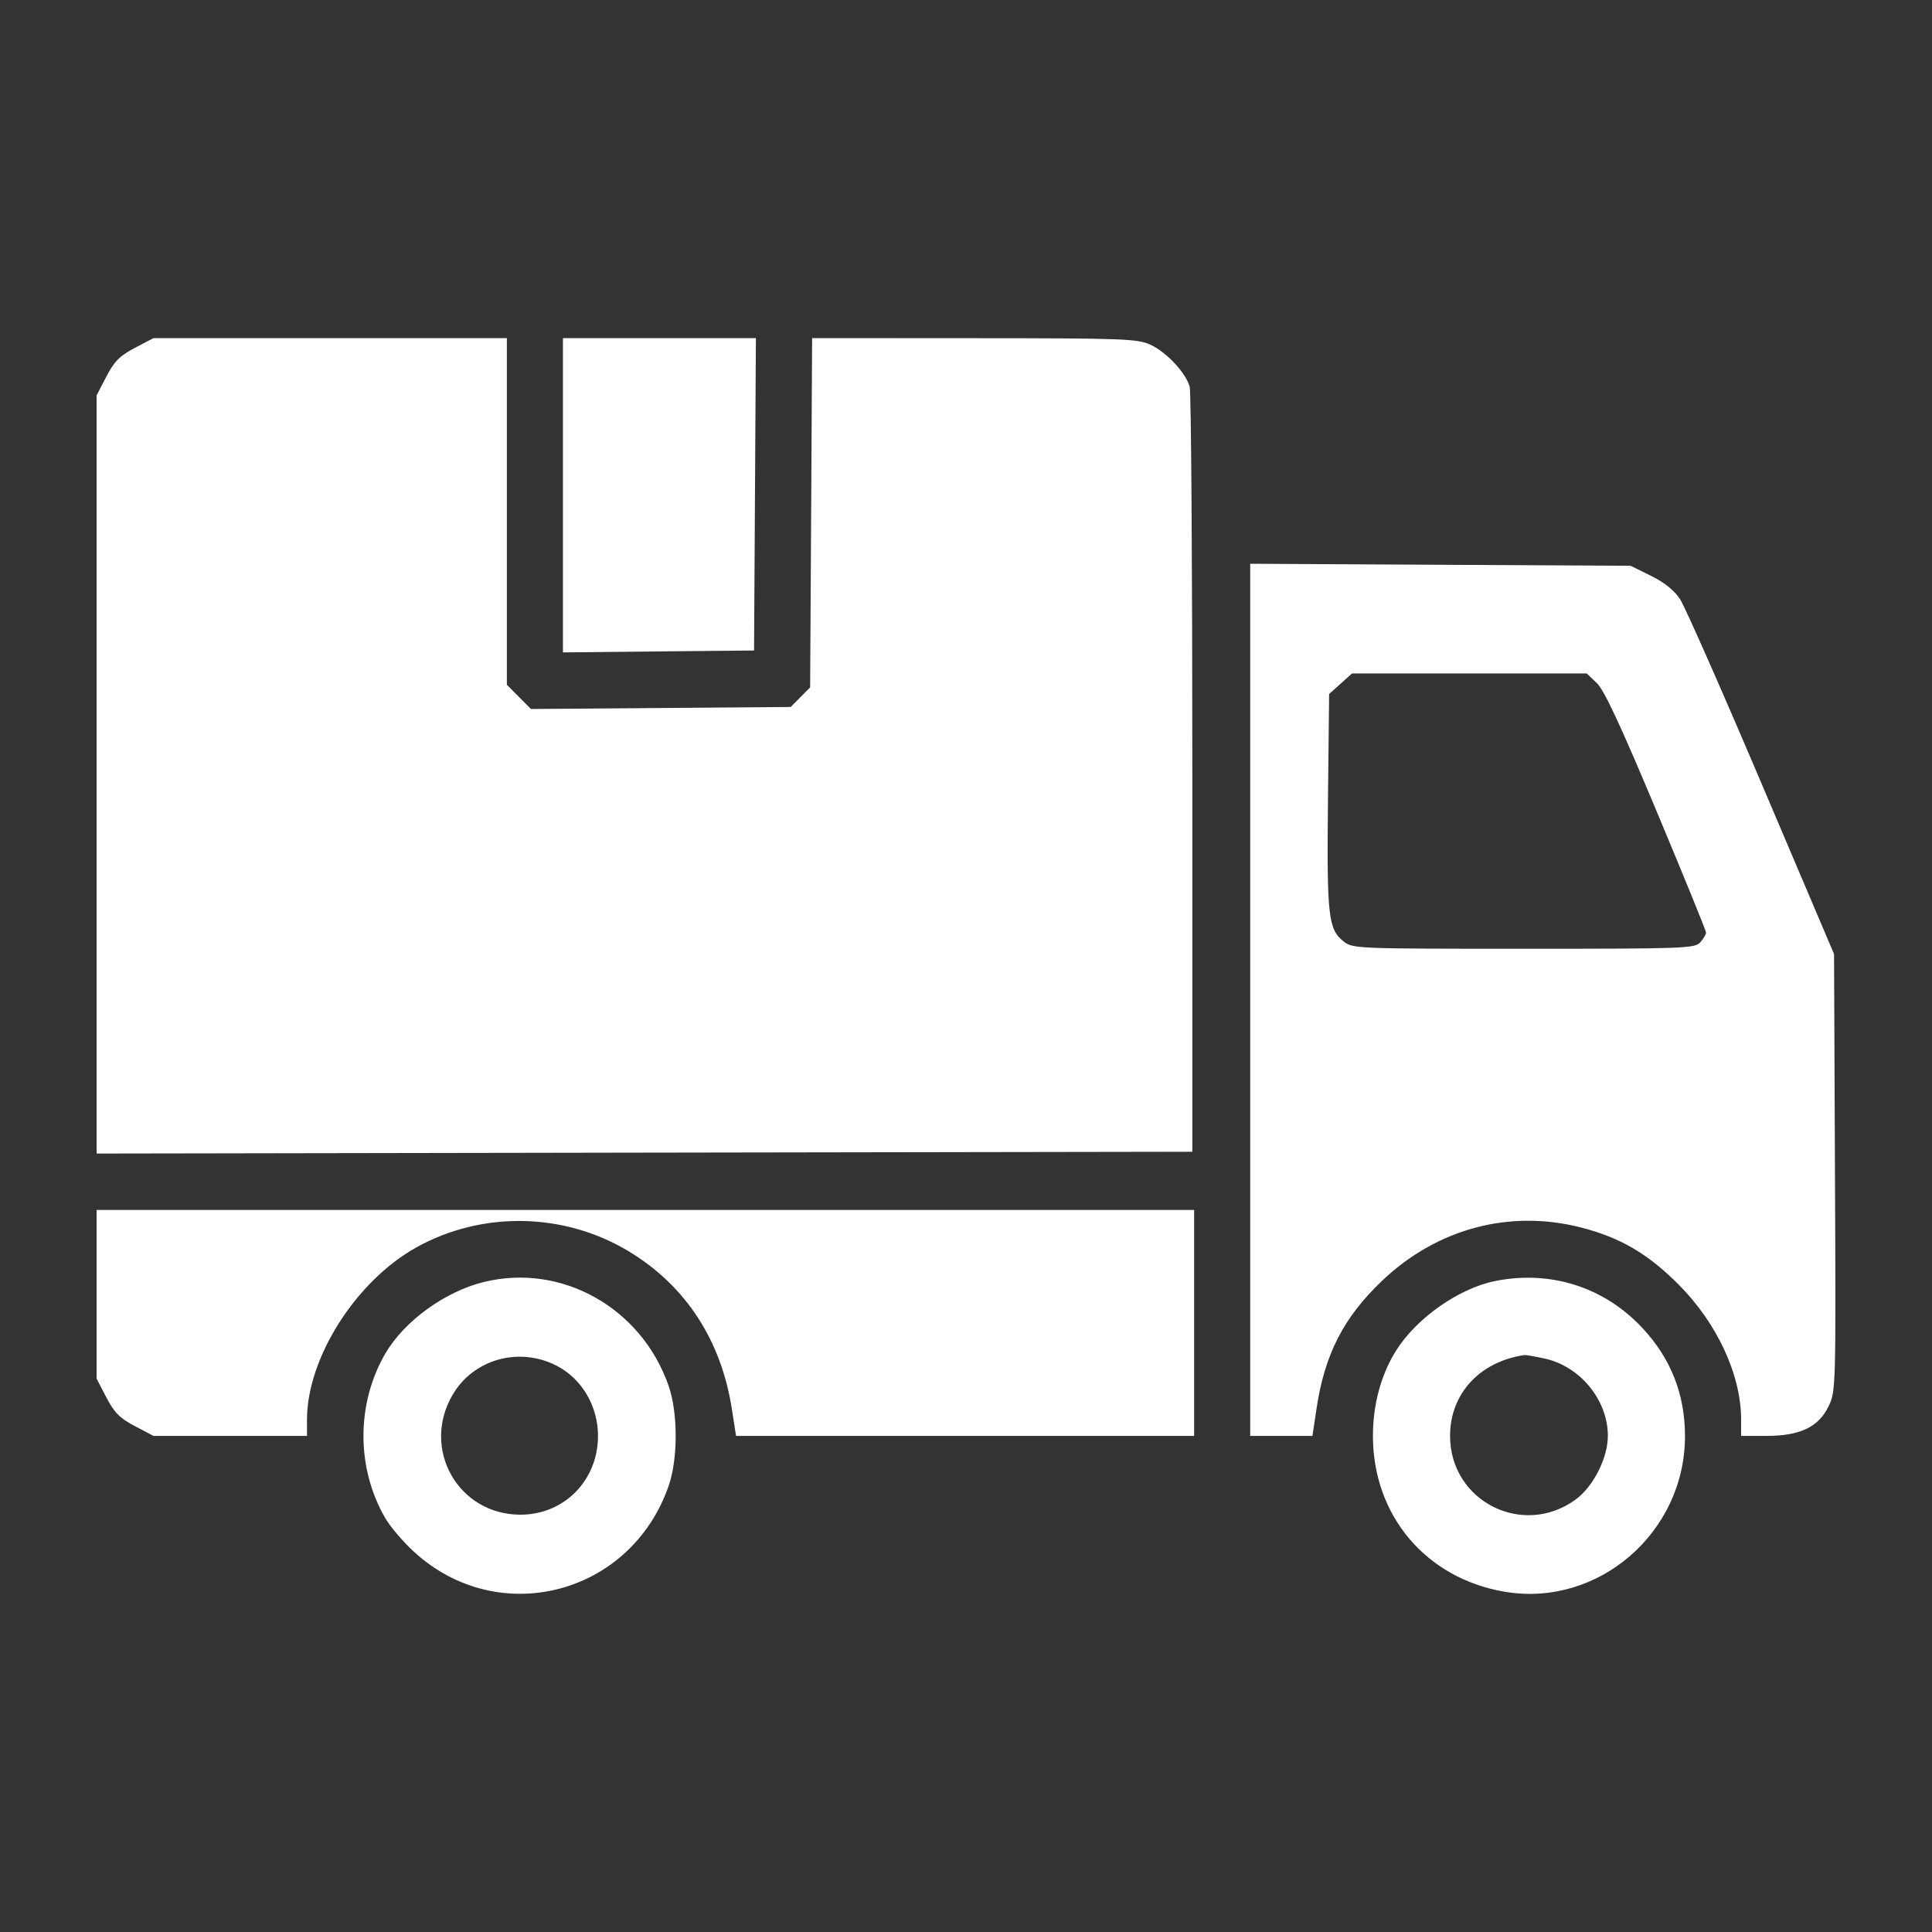 <svg width="40" height="40" viewBox="0 0 40 40" fill="none" xmlns="http://www.w3.org/2000/svg">
<rect x="0" y="0" width="40" height="40" fill="#333333" stroke="none"/>
<path fill-rule="evenodd" clip-rule="evenodd" d="M2.791 7.203C2.478 7.368 2.366 7.481 2.202 7.797L2 8.186V16.034V23.883L13.343 23.864L24.686 23.846V16.026C24.686 11.725 24.662 8.116 24.631 8.006C24.55 7.716 24.151 7.29 23.816 7.136C23.548 7.014 23.258 7.003 20.169 7.002L16.814 7L16.794 10.616L16.773 14.232L16.572 14.434L16.371 14.637L13.682 14.658L10.993 14.679L10.743 14.428L10.494 14.177V10.588V7H6.836H3.178L2.791 7.203ZM11.655 10.253V13.507L13.634 13.487L15.612 13.468L15.631 10.234L15.65 7H13.652H11.655V10.253ZM25.884 20.701V29.729H26.529H27.173L27.255 29.18C27.421 28.051 27.811 27.285 28.607 26.524C29.743 25.438 31.252 25.033 32.738 25.415C33.545 25.623 34.112 25.954 34.745 26.586C35.549 27.39 36.048 28.464 36.048 29.392V29.729H36.569C37.269 29.729 37.652 29.546 37.86 29.113C38.009 28.803 38.011 28.73 37.991 24.276L37.972 19.753L36.468 16.216C35.641 14.271 34.883 12.556 34.784 12.405C34.665 12.224 34.46 12.059 34.182 11.922L33.761 11.714L29.823 11.693L25.884 11.672V20.701ZM33.062 14.144C33.213 14.289 33.556 15.024 34.297 16.793C34.861 18.14 35.323 19.272 35.322 19.309C35.322 19.346 35.268 19.436 35.202 19.51C35.088 19.636 34.879 19.643 31.545 19.643C28.088 19.643 28.005 19.64 27.82 19.493C27.499 19.239 27.47 18.976 27.494 16.586L27.518 14.369L27.755 14.156L27.992 13.943H30.422H32.851L33.062 14.144ZM2 26.797V28.543L2.202 28.932C2.366 29.247 2.478 29.36 2.791 29.525L3.178 29.729H4.767H6.356V29.392C6.356 28.118 7.364 26.528 8.615 25.829C9.983 25.065 11.69 25.099 13.032 25.916C14.202 26.628 14.934 27.754 15.154 29.182L15.239 29.729H19.981H24.723V27.39V25.051H13.361H2V26.797ZM10.019 26.542C9.213 26.739 8.37 27.351 7.978 28.023C7.374 29.061 7.374 30.396 7.978 31.434C8.081 31.611 8.346 31.922 8.568 32.125C10.317 33.735 13.062 33.025 13.845 30.759C14.037 30.202 14.037 29.255 13.845 28.698C13.285 27.079 11.632 26.147 10.019 26.542ZM30.966 26.52C30.21 26.669 29.329 27.286 28.904 27.963C28.593 28.459 28.425 29.078 28.425 29.729C28.425 31.38 29.525 32.681 31.157 32.956C33.088 33.283 34.886 31.73 34.886 29.735C34.886 28.864 34.592 28.12 33.995 27.485C33.208 26.647 32.105 26.296 30.966 26.52ZM11.519 28.273C12.044 28.54 12.381 29.11 12.381 29.729C12.381 30.648 11.683 31.359 10.778 31.36C9.488 31.362 8.716 30.002 9.369 28.881C9.799 28.142 10.741 27.876 11.519 28.273ZM31.975 28.126C32.715 28.286 33.289 28.985 33.289 29.729C33.289 30.184 32.988 30.779 32.622 31.046C31.527 31.844 30.022 31.082 30.022 29.729C30.022 28.856 30.633 28.192 31.561 28.055C31.589 28.051 31.776 28.083 31.975 28.126Z" fill="white"/>
</svg>
